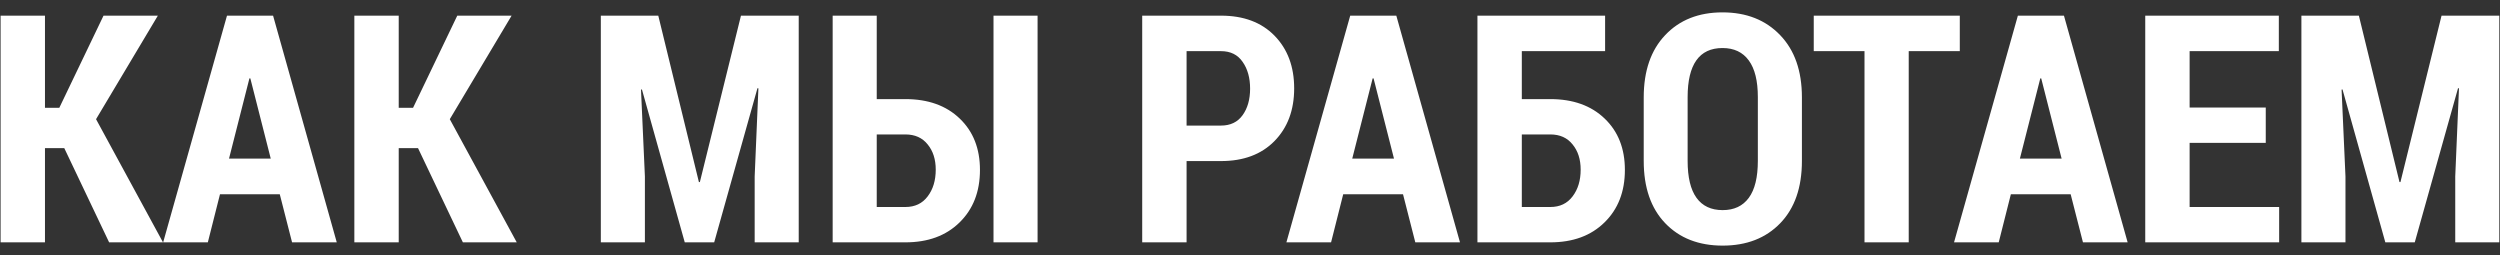 <?xml version="1.0" encoding="UTF-8"?> <svg xmlns="http://www.w3.org/2000/svg" width="196" height="20" viewBox="0 0 196 20" fill="none"><rect x="0" y="0" width="196" height="20" fill="#333333" stroke="none"/> <path d="M5.04 11.615H3.526V19H0.047V1.227H3.526V8.453H4.649L8.116 1.227H12.376L7.53 9.344L12.779 19H8.555L5.04 11.615ZM21.934 15.228H17.247L16.294 19H12.791L17.796 1.227H21.409L26.402 19H22.898L21.934 15.228ZM17.955 12.433H21.226L19.627 6.146H19.554L17.955 12.433ZM32.774 11.615H31.26V19H27.781V1.227H31.26V8.453H32.383L35.85 1.227H40.11L35.264 9.344L40.513 19H36.29L32.774 11.615ZM51.609 1.227L54.795 14.276H54.869L58.091 1.227H62.62V19H59.166V13.836L59.459 6.927L59.385 6.915L55.992 19H53.685L50.328 7.013L50.254 7.025L50.56 13.836V19H47.105V1.227H51.609ZM68.736 7.77H70.982C72.764 7.77 74.184 8.278 75.242 9.295C76.3 10.305 76.829 11.647 76.829 13.324C76.829 15.025 76.296 16.396 75.23 17.438C74.172 18.479 72.756 19 70.982 19H65.281V1.227H68.736V7.77ZM81.346 19H77.891V1.227H81.346V19ZM68.736 10.54V16.229H70.982C71.731 16.229 72.312 15.952 72.728 15.399C73.151 14.845 73.362 14.146 73.362 13.299C73.362 12.494 73.151 11.835 72.728 11.322C72.312 10.801 71.731 10.54 70.982 10.54H68.736ZM93.028 12.628V19H89.549V1.227H95.726C97.5 1.227 98.899 1.751 99.925 2.801C100.95 3.851 101.463 5.226 101.463 6.927C101.463 8.636 100.946 10.016 99.913 11.065C98.887 12.107 97.492 12.628 95.726 12.628H93.028ZM93.028 9.845H95.726C96.466 9.845 97.032 9.572 97.422 9.027C97.813 8.482 98.008 7.79 98.008 6.952C98.008 6.105 97.813 5.405 97.422 4.852C97.04 4.291 96.474 4.01 95.726 4.01H93.028V9.845ZM109.996 15.228H105.308L104.356 19H100.853L105.857 1.227H109.471L114.463 19H110.96L109.996 15.228ZM106.016 12.433H109.288L107.688 6.146H107.615L106.016 12.433ZM125.84 4.01H119.31V7.77H121.543C123.326 7.77 124.746 8.278 125.804 9.295C126.862 10.305 127.391 11.647 127.391 13.324C127.391 15.025 126.858 16.396 125.792 17.438C124.734 18.479 123.318 19 121.543 19H115.831V1.227H125.84V4.01ZM119.31 10.54V16.229H121.543C122.292 16.229 122.874 15.952 123.289 15.399C123.712 14.845 123.924 14.146 123.924 13.299C123.924 12.494 123.712 11.835 123.289 11.322C122.874 10.801 122.292 10.54 121.543 10.54H119.31ZM141.27 12.616C141.27 14.699 140.704 16.327 139.573 17.498C138.442 18.67 136.937 19.256 135.057 19.256C133.177 19.256 131.675 18.67 130.552 17.498C129.429 16.327 128.868 14.699 128.868 12.616V7.635C128.868 5.56 129.429 3.932 130.552 2.752C131.675 1.564 133.173 0.97 135.044 0.97C136.916 0.97 138.422 1.564 139.561 2.752C140.7 3.932 141.27 5.56 141.27 7.635V12.616ZM137.815 7.611C137.815 6.341 137.579 5.385 137.107 4.742C136.635 4.091 135.948 3.766 135.044 3.766C134.133 3.766 133.449 4.087 132.994 4.73C132.538 5.373 132.31 6.333 132.31 7.611V12.616C132.31 13.902 132.542 14.866 133.006 15.509C133.47 16.152 134.153 16.473 135.057 16.473C135.952 16.473 136.635 16.152 137.107 15.509C137.579 14.866 137.815 13.902 137.815 12.616V7.611ZM153.648 4.01H149.644V19H146.177V4.01H142.198V1.227H153.648V4.01ZM162.339 15.228H157.652L156.7 19H153.196L158.201 1.227H161.814L166.807 19H163.304L162.339 15.228ZM158.36 12.433H161.631L160.032 6.146H159.959L158.36 12.433ZM177.635 11.2H171.666V16.229H178.685V19H168.187V1.227H178.66V4.01H171.666V8.429H177.635V11.2ZM184.935 1.227L188.121 14.276H188.194L191.417 1.227H195.945V19H192.491V13.836L192.784 6.927L192.71 6.915L189.317 19H187.01L183.653 7.013L183.58 7.025L183.885 13.836V19H180.43V1.227H184.935Z" fill="white"></path> </svg> 